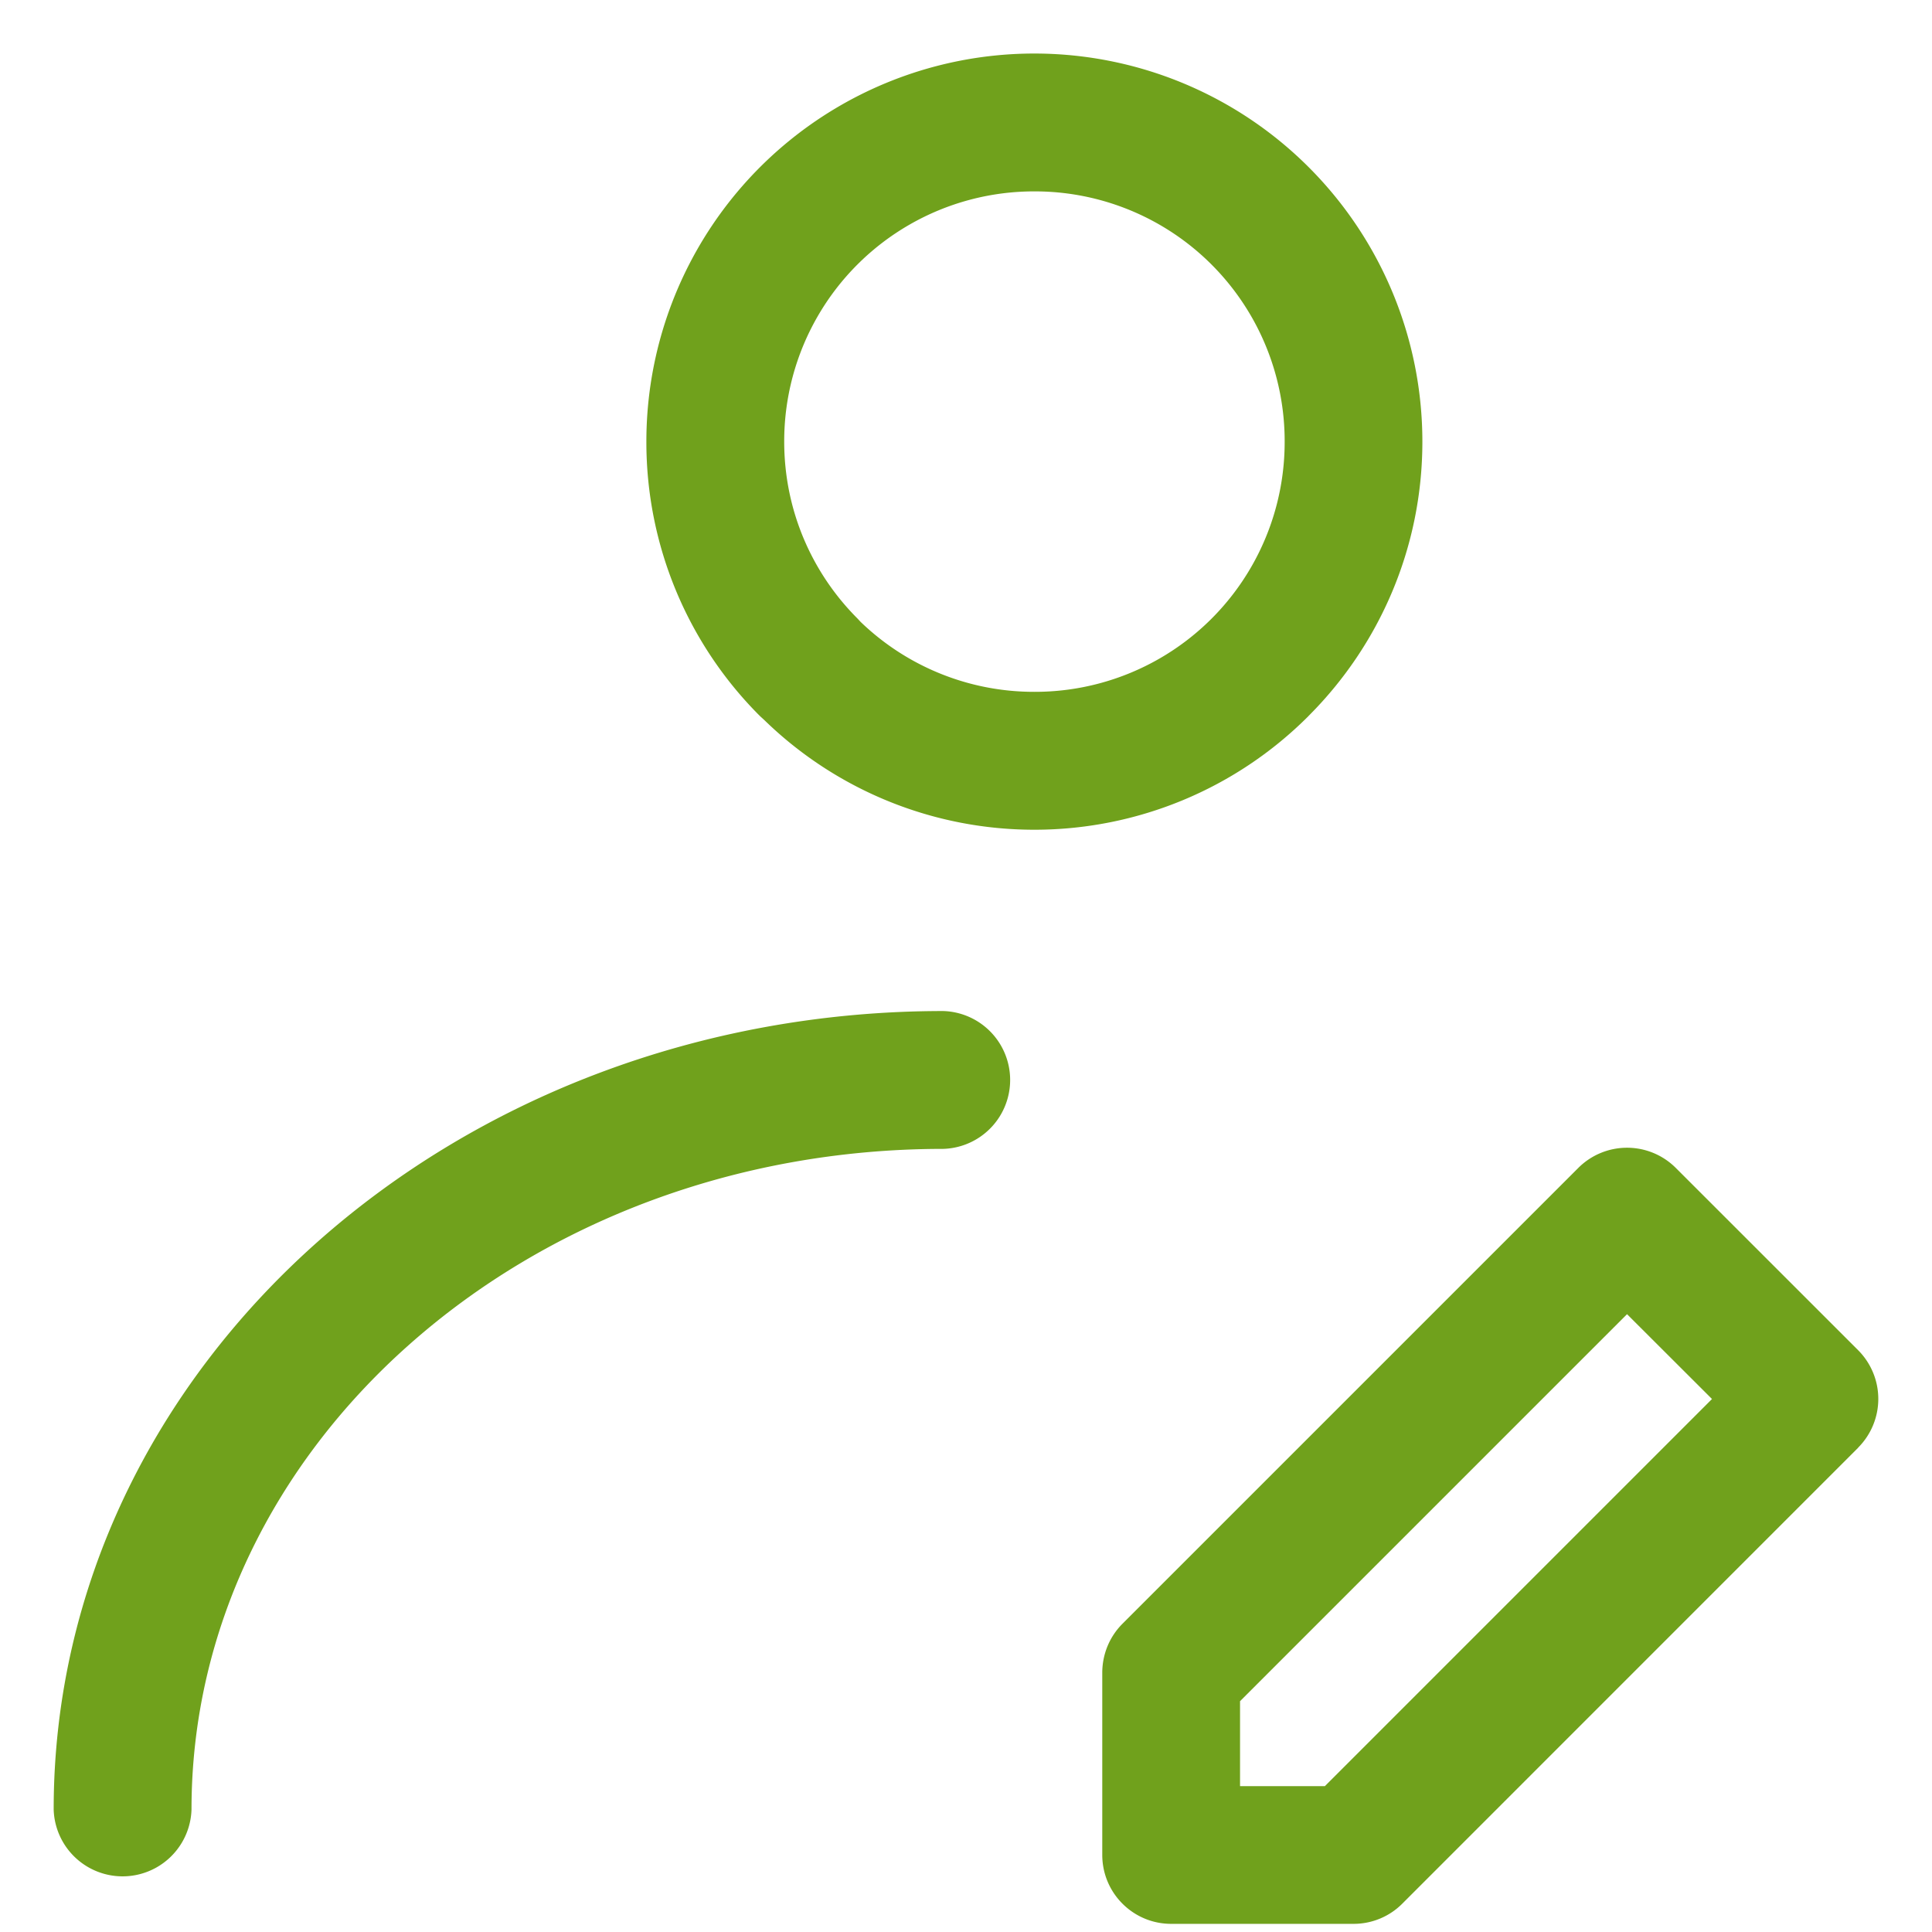<svg width="32" height="32" viewBox="0 0 32 32" fill="none" xmlns="http://www.w3.org/2000/svg"><path d="M17.133 11.459a4.136 4.136 0 004.145-4.144 4.136 4.136 0 00-4.145-4.145 4.138 4.138 0 00-4.144 4.145c0 1.144.464 2.18 1.214 2.93l.05.054a4.137 4.137 0 002.88 1.16zm4.813 18.123l6.41-6.41-1.407-1.405-6.41 6.41v1.407h1.406l.001-.002zm8.831-5.603l-7.551 7.552a1.137 1.137 0 01-.808.334h-3.02c-.63 0-1.141-.511-1.141-1.142v-3.02c.001-.293.112-.585.334-.808l7.551-7.551a1.142 1.142 0 011.614 0l3.021 3.02a1.142 1.142 0 010 1.613v.002zM3.172 29.97a1.142 1.142 0 01-2.283 0c0-3.676 1.669-7 4.364-9.395 2.661-2.365 6.328-3.829 10.37-3.829a1.142 1.142 0 010 2.283c-3.466 0-6.596 1.242-8.854 3.25-2.222 1.974-3.597 4.695-3.597 7.69zm18.5-18.109a6.41 6.41 0 01-4.54 1.882 6.407 6.407 0 01-4.474-1.818l-.07-.064a6.409 6.409 0 01-1.882-4.544A6.426 6.426 0 0121.677 2.77a6.429 6.429 0 011.882 4.545c0 1.77-.72 3.378-1.882 4.54l-.005.005z" fill="#70A11C"/></svg>